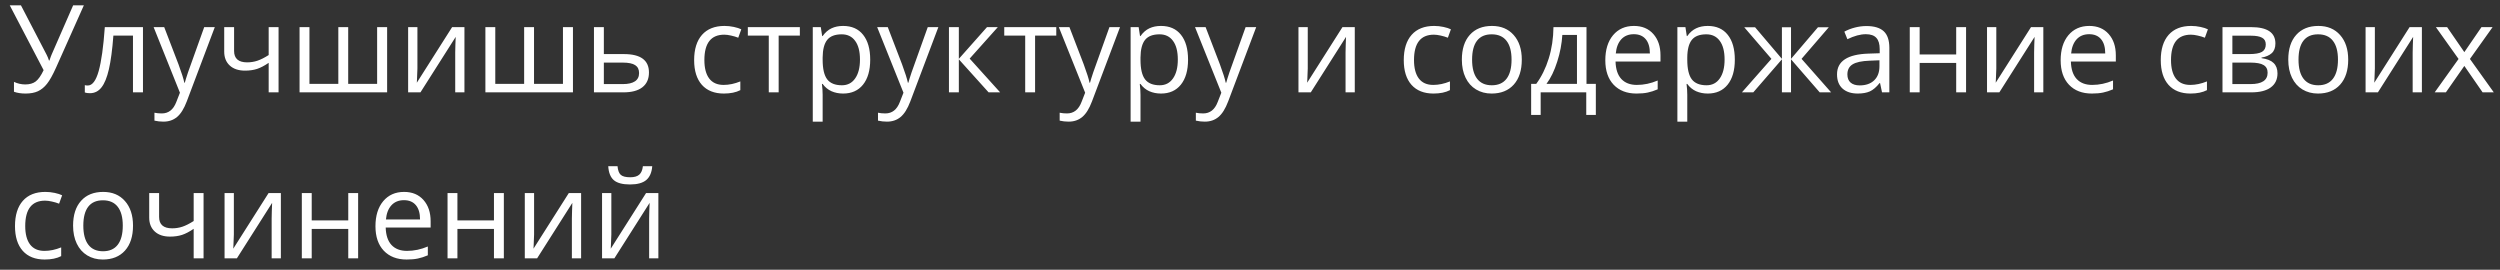 <?xml version="1.0" encoding="UTF-8"?> <svg xmlns="http://www.w3.org/2000/svg" width="241" height="26" viewBox="0 0 241 26" fill="none"><rect x="0" y="0" width="241" height="26" fill="#333333" stroke="none"/><path d="M2.466 9.018C2.042 9.018 1.669 8.961 1.347 8.846V7.893C1.703 8.058 2.065 8.14 2.432 8.14C2.853 8.14 3.189 8.045 3.442 7.853C3.698 7.658 3.953 7.295 4.205 6.763L0.94 0.514H2.019L4.498 5.283C4.593 5.47 4.668 5.654 4.721 5.834H4.767C4.874 5.512 4.949 5.309 4.991 5.225L7.051 0.514H8.084L5.404 6.516C5.083 7.232 4.792 7.752 4.532 8.077C4.276 8.402 3.985 8.641 3.66 8.794C3.339 8.943 2.941 9.018 2.466 9.018ZM13.782 8.903H12.818V3.429H10.93C10.827 4.791 10.683 5.872 10.499 6.671C10.316 7.471 10.077 8.056 9.782 8.427C9.492 8.798 9.12 8.984 8.669 8.984C8.463 8.984 8.298 8.961 8.176 8.915V8.209C8.26 8.232 8.355 8.243 8.463 8.243C8.902 8.243 9.252 7.779 9.513 6.849C9.773 5.92 9.97 4.508 10.104 2.615H13.782V8.903ZM14.809 2.615H15.83L17.207 6.201C17.509 7.019 17.697 7.61 17.77 7.974H17.815C17.865 7.779 17.968 7.446 18.125 6.975C18.286 6.501 18.806 5.047 19.686 2.615H20.707L18.005 9.775C17.737 10.483 17.423 10.984 17.064 11.279C16.708 11.577 16.27 11.726 15.75 11.726C15.459 11.726 15.172 11.694 14.889 11.629V10.866C15.099 10.912 15.335 10.935 15.595 10.935C16.249 10.935 16.716 10.567 16.995 9.833L17.345 8.938L14.809 2.615ZM22.566 2.615V4.91C22.566 5.644 22.985 6.011 23.823 6.011C24.171 6.011 24.504 5.958 24.821 5.851C25.139 5.744 25.498 5.562 25.9 5.306V2.615H26.853V8.903H25.9V6.057C25.498 6.333 25.125 6.528 24.781 6.643C24.441 6.753 24.054 6.809 23.622 6.809C22.995 6.809 22.503 6.644 22.148 6.316C21.792 5.987 21.614 5.541 21.614 4.979V2.615H22.566ZM33.566 8.083H36.355V2.615H37.319V8.903H28.878V2.615H29.831V8.083H32.614V2.615H33.566V8.083ZM40.239 2.615V6.602L40.199 7.647L40.182 7.974L43.584 2.615H44.772V8.903H43.883V5.059L43.9 4.301L43.929 3.556L40.532 8.903H39.344V2.615H40.239ZM51.48 8.083H54.269V2.615H55.233V8.903H46.792V2.615H47.745V8.083H50.527V2.615H51.48V8.083ZM58.211 5.214H60.15C61.757 5.214 62.56 5.805 62.56 6.987C62.56 7.607 62.349 8.081 61.929 8.41C61.512 8.739 60.9 8.903 60.093 8.903H57.258V2.615H58.211V5.214ZM58.211 6.034V8.106H60.047C60.552 8.106 60.938 8.018 61.206 7.842C61.474 7.666 61.607 7.4 61.607 7.044C61.607 6.696 61.483 6.442 61.234 6.281C60.99 6.117 60.584 6.034 60.018 6.034H58.211ZM69.778 9.018C68.868 9.018 68.162 8.739 67.661 8.18C67.164 7.618 66.915 6.824 66.915 5.799C66.915 4.747 67.168 3.934 67.672 3.36C68.181 2.787 68.904 2.5 69.841 2.5C70.144 2.5 70.446 2.532 70.748 2.597C71.05 2.662 71.287 2.739 71.46 2.827L71.167 3.636C70.956 3.552 70.727 3.483 70.478 3.429C70.23 3.372 70.01 3.343 69.818 3.343C68.541 3.343 67.902 4.158 67.902 5.788C67.902 6.56 68.057 7.153 68.367 7.566C68.68 7.98 69.143 8.186 69.755 8.186C70.279 8.186 70.817 8.073 71.368 7.848V8.691C70.947 8.909 70.417 9.018 69.778 9.018ZM77.106 3.429H75.063V8.903H74.11V3.429H72.091V2.615H77.106V3.429ZM81.277 9.018C80.868 9.018 80.493 8.943 80.153 8.794C79.816 8.641 79.533 8.408 79.303 8.094H79.234C79.28 8.461 79.303 8.81 79.303 9.139V11.726H78.351V2.615H79.125L79.257 3.475H79.303C79.548 3.131 79.833 2.882 80.158 2.729C80.483 2.576 80.856 2.5 81.277 2.5C82.111 2.5 82.754 2.785 83.205 3.355C83.66 3.925 83.888 4.724 83.888 5.753C83.888 6.786 83.656 7.589 83.194 8.163C82.734 8.733 82.096 9.018 81.277 9.018ZM81.139 3.309C80.497 3.309 80.032 3.487 79.745 3.842C79.458 4.198 79.311 4.764 79.303 5.541V5.753C79.303 6.637 79.451 7.27 79.745 7.652C80.04 8.031 80.512 8.22 81.162 8.22C81.706 8.22 82.13 8.001 82.436 7.561C82.746 7.121 82.901 6.514 82.901 5.742C82.901 4.958 82.746 4.357 82.436 3.94C82.13 3.519 81.698 3.309 81.139 3.309ZM84.559 2.615H85.581L86.958 6.201C87.26 7.019 87.447 7.61 87.52 7.974H87.566C87.616 7.779 87.719 7.446 87.876 6.975C88.036 6.501 88.557 5.047 89.436 2.615H90.458L87.755 9.775C87.487 10.483 87.174 10.984 86.814 11.279C86.459 11.577 86.02 11.726 85.5 11.726C85.21 11.726 84.923 11.694 84.639 11.629V10.866C84.85 10.912 85.085 10.935 85.345 10.935C85.999 10.935 86.466 10.567 86.745 9.833L87.095 8.938L84.559 2.615ZM95.146 2.615H96.19L93.476 5.65L96.414 8.903H95.301L92.432 5.719V8.903H91.479V2.615H92.432V5.673L95.146 2.615ZM101.825 3.429H99.782V8.903H98.829V3.429H96.81V2.615H101.825V3.429ZM102.071 2.615H103.093L104.47 6.201C104.772 7.019 104.96 7.61 105.032 7.974H105.078C105.128 7.779 105.231 7.446 105.388 6.975C105.549 6.501 106.069 5.047 106.949 2.615H107.97L105.267 9.775C105 10.483 104.686 10.984 104.326 11.279C103.971 11.577 103.533 11.726 103.012 11.726C102.722 11.726 102.435 11.694 102.152 11.629V10.866C102.362 10.912 102.597 10.935 102.858 10.935C103.512 10.935 103.978 10.567 104.258 9.833L104.608 8.938L102.071 2.615ZM111.918 9.018C111.508 9.018 111.134 8.943 110.793 8.794C110.456 8.641 110.173 8.408 109.944 8.094H109.875C109.921 8.461 109.944 8.81 109.944 9.139V11.726H108.991V2.615H109.766L109.898 3.475H109.944C110.189 3.131 110.474 2.882 110.799 2.729C111.124 2.576 111.497 2.5 111.918 2.5C112.752 2.5 113.394 2.785 113.846 3.355C114.301 3.925 114.528 4.724 114.528 5.753C114.528 6.786 114.297 7.589 113.834 8.163C113.375 8.733 112.736 9.018 111.918 9.018ZM111.78 3.309C111.137 3.309 110.673 3.487 110.386 3.842C110.099 4.198 109.952 4.764 109.944 5.541V5.753C109.944 6.637 110.091 7.27 110.386 7.652C110.68 8.031 111.153 8.22 111.803 8.22C112.346 8.22 112.771 8.001 113.077 7.561C113.387 7.121 113.542 6.514 113.542 5.742C113.542 4.958 113.387 4.357 113.077 3.94C112.771 3.519 112.339 3.309 111.78 3.309ZM115.2 2.615H116.221L117.598 6.201C117.9 7.019 118.088 7.61 118.161 7.974H118.207C118.256 7.779 118.36 7.446 118.516 6.975C118.677 6.501 119.197 5.047 120.077 2.615H121.098L118.396 9.775C118.128 10.483 117.814 10.984 117.455 11.279C117.099 11.577 116.661 11.726 116.141 11.726C115.85 11.726 115.563 11.694 115.28 11.629V10.866C115.491 10.912 115.726 10.935 115.986 10.935C116.64 10.935 117.107 10.567 117.386 9.833L117.736 8.938L115.2 2.615ZM126.068 2.615V6.602L126.027 7.647L126.01 7.974L129.413 2.615H130.6V8.903H129.711V5.059L129.728 4.301L129.757 3.556L126.36 8.903H125.172V2.615H126.068ZM138.186 9.018C137.276 9.018 136.57 8.739 136.069 8.18C135.571 7.618 135.323 6.824 135.323 5.799C135.323 4.747 135.575 3.934 136.08 3.36C136.589 2.787 137.312 2.5 138.249 2.5C138.551 2.5 138.854 2.532 139.156 2.597C139.458 2.662 139.695 2.739 139.867 2.827L139.575 3.636C139.364 3.552 139.135 3.483 138.886 3.429C138.637 3.372 138.417 3.343 138.226 3.343C136.949 3.343 136.31 4.158 136.31 5.788C136.31 6.56 136.465 7.153 136.775 7.566C137.088 7.98 137.551 8.186 138.163 8.186C138.687 8.186 139.225 8.073 139.775 7.848V8.691C139.355 8.909 138.825 9.018 138.186 9.018ZM146.701 5.753C146.701 6.778 146.443 7.58 145.927 8.157C145.41 8.731 144.697 9.018 143.786 9.018C143.224 9.018 142.725 8.886 142.289 8.622C141.853 8.358 141.516 7.98 141.279 7.486C141.042 6.993 140.923 6.415 140.923 5.753C140.923 4.728 141.179 3.93 141.692 3.36C142.205 2.787 142.916 2.5 143.826 2.5C144.706 2.5 145.404 2.792 145.921 3.378C146.441 3.963 146.701 4.755 146.701 5.753ZM141.91 5.753C141.91 6.556 142.071 7.169 142.392 7.589C142.713 8.01 143.186 8.22 143.809 8.22C144.433 8.22 144.905 8.012 145.227 7.595C145.552 7.174 145.714 6.56 145.714 5.753C145.714 4.954 145.552 4.347 145.227 3.934C144.905 3.517 144.429 3.309 143.798 3.309C143.174 3.309 142.704 3.513 142.386 3.923C142.069 4.332 141.91 4.942 141.91 5.753ZM153.839 11.078H152.915V8.903H148.52V11.078H147.602V8.083H148.095C148.608 7.387 149.01 6.57 149.3 5.633C149.591 4.695 149.742 3.689 149.754 2.615H152.938V8.083H153.839V11.078ZM152.02 8.083V3.366H150.609C150.559 4.215 150.394 5.076 150.115 5.948C149.84 6.817 149.496 7.528 149.082 8.083H152.02ZM157.758 9.018C156.829 9.018 156.094 8.735 155.555 8.169C155.019 7.603 154.752 6.817 154.752 5.811C154.752 4.797 155 3.992 155.497 3.395C155.999 2.798 156.67 2.5 157.511 2.5C158.299 2.5 158.923 2.76 159.382 3.28C159.841 3.797 160.071 4.479 160.071 5.329V5.931H155.738C155.758 6.669 155.943 7.23 156.295 7.612C156.651 7.995 157.15 8.186 157.793 8.186C158.47 8.186 159.139 8.045 159.801 7.761V8.611C159.464 8.756 159.145 8.859 158.843 8.921C158.544 8.986 158.183 9.018 157.758 9.018ZM157.5 3.297C156.995 3.297 156.591 3.462 156.289 3.791C155.991 4.12 155.815 4.575 155.761 5.156H159.049C159.049 4.556 158.915 4.097 158.648 3.779C158.38 3.458 157.997 3.297 157.5 3.297ZM164.627 9.018C164.217 9.018 163.842 8.943 163.502 8.794C163.165 8.641 162.882 8.408 162.653 8.094H162.584C162.63 8.461 162.653 8.81 162.653 9.139V11.726H161.7V2.615H162.475L162.607 3.475H162.653C162.897 3.131 163.182 2.882 163.508 2.729C163.833 2.576 164.206 2.5 164.627 2.5C165.46 2.5 166.103 2.785 166.554 3.355C167.01 3.925 167.237 4.724 167.237 5.753C167.237 6.786 167.006 7.589 166.543 8.163C166.084 8.733 165.445 9.018 164.627 9.018ZM164.489 3.309C163.846 3.309 163.381 3.487 163.094 3.842C162.808 4.198 162.66 4.764 162.653 5.541V5.753C162.653 6.637 162.8 7.27 163.094 7.652C163.389 8.031 163.861 8.22 164.512 8.22C165.055 8.22 165.48 8.001 165.786 7.561C166.095 7.121 166.25 6.514 166.25 5.742C166.25 4.958 166.095 4.357 165.786 3.94C165.48 3.519 165.047 3.309 164.489 3.309ZM171.776 2.626H172.654V5.673L175.253 2.626H176.297L173.67 5.673L176.521 8.903H175.42L172.654 5.719V8.903H171.776V5.719L169.016 8.903H167.92L170.766 5.673L168.144 2.626H169.188L171.776 5.673V2.626ZM181.427 8.903L181.238 8.008H181.192C180.878 8.402 180.565 8.67 180.251 8.812C179.941 8.949 179.553 9.018 179.086 9.018C178.463 9.018 177.973 8.857 177.617 8.536C177.265 8.215 177.089 7.758 177.089 7.165C177.089 5.895 178.105 5.229 180.136 5.168L181.203 5.133V4.743C181.203 4.25 181.096 3.886 180.882 3.653C180.672 3.416 180.333 3.297 179.867 3.297C179.342 3.297 178.75 3.458 178.088 3.779L177.795 3.051C178.105 2.882 178.443 2.75 178.811 2.655C179.182 2.559 179.553 2.511 179.924 2.511C180.674 2.511 181.228 2.678 181.588 3.01C181.951 3.343 182.133 3.877 182.133 4.611V8.903H181.427ZM179.275 8.232C179.868 8.232 180.333 8.069 180.67 7.744C181.01 7.419 181.18 6.964 181.18 6.379V5.811L180.228 5.851C179.471 5.878 178.924 5.996 178.587 6.206C178.254 6.413 178.088 6.736 178.088 7.176C178.088 7.52 178.191 7.783 178.398 7.962C178.608 8.142 178.901 8.232 179.275 8.232ZM185.054 2.615V5.248H188.577V2.615H189.529V8.903H188.577V6.069H185.054V8.903H184.101V2.615H185.054ZM192.444 2.615V6.602L192.404 7.647L192.387 7.974L195.789 2.615H196.977V8.903H196.088V5.059L196.105 4.301L196.134 3.556L192.737 8.903H191.549V2.615H192.444ZM201.654 9.018C200.724 9.018 199.989 8.735 199.45 8.169C198.915 7.603 198.647 6.817 198.647 5.811C198.647 4.797 198.895 3.992 199.393 3.395C199.894 2.798 200.565 2.5 201.407 2.5C202.195 2.5 202.818 2.76 203.277 3.28C203.736 3.797 203.966 4.479 203.966 5.329V5.931H199.634C199.653 6.669 199.838 7.23 200.19 7.612C200.546 7.995 201.045 8.186 201.688 8.186C202.365 8.186 203.034 8.045 203.696 7.761V8.611C203.36 8.756 203.04 8.859 202.738 8.921C202.44 8.986 202.078 9.018 201.654 9.018ZM201.395 3.297C200.89 3.297 200.487 3.462 200.185 3.791C199.886 4.12 199.71 4.575 199.657 5.156H202.945C202.945 4.556 202.811 4.097 202.543 3.779C202.275 3.458 201.893 3.297 201.395 3.297ZM211.161 9.018C210.251 9.018 209.545 8.739 209.044 8.18C208.547 7.618 208.298 6.824 208.298 5.799C208.298 4.747 208.551 3.934 209.055 3.36C209.564 2.787 210.287 2.5 211.224 2.5C211.527 2.5 211.829 2.532 212.131 2.597C212.433 2.662 212.67 2.739 212.842 2.827L212.55 3.636C212.339 3.552 212.11 3.483 211.861 3.429C211.613 3.372 211.393 3.343 211.201 3.343C209.924 3.343 209.285 4.158 209.285 5.788C209.285 6.56 209.44 7.153 209.75 7.566C210.063 7.98 210.526 8.186 211.138 8.186C211.662 8.186 212.2 8.073 212.751 7.848V8.691C212.33 8.909 211.8 9.018 211.161 9.018ZM219.349 4.192C219.349 4.602 219.231 4.914 218.994 5.128C218.76 5.338 218.431 5.48 218.007 5.552V5.604C218.542 5.677 218.932 5.834 219.177 6.075C219.426 6.316 219.55 6.648 219.55 7.073C219.55 7.658 219.334 8.11 218.902 8.427C218.473 8.745 217.846 8.903 217.02 8.903H214.248V2.615H217.008C218.569 2.615 219.349 3.141 219.349 4.192ZM218.598 7.01C218.598 6.669 218.468 6.423 218.207 6.27C217.951 6.113 217.525 6.034 216.928 6.034H215.201V8.106H216.951C218.049 8.106 218.598 7.74 218.598 7.01ZM218.42 4.284C218.42 3.978 218.301 3.762 218.064 3.636C217.831 3.506 217.475 3.441 216.997 3.441H215.201V5.214H216.813C217.402 5.214 217.817 5.141 218.058 4.996C218.299 4.85 218.42 4.613 218.42 4.284ZM226.367 5.753C226.367 6.778 226.109 7.58 225.592 8.157C225.076 8.731 224.362 9.018 223.452 9.018C222.89 9.018 222.39 8.886 221.954 8.622C221.518 8.358 221.182 7.98 220.944 7.486C220.707 6.993 220.589 6.415 220.589 5.753C220.589 4.728 220.845 3.93 221.358 3.36C221.87 2.787 222.582 2.5 223.492 2.5C224.372 2.5 225.07 2.792 225.586 3.378C226.107 3.963 226.367 4.755 226.367 5.753ZM221.576 5.753C221.576 6.556 221.736 7.169 222.058 7.589C222.379 8.01 222.851 8.22 223.475 8.22C224.098 8.22 224.571 8.012 224.892 7.595C225.217 7.174 225.38 6.56 225.38 5.753C225.38 4.954 225.217 4.347 224.892 3.934C224.571 3.517 224.095 3.309 223.463 3.309C222.84 3.309 222.369 3.513 222.052 3.923C221.734 4.332 221.576 4.942 221.576 5.753ZM228.937 2.615V6.602L228.897 7.647L228.88 7.974L232.283 2.615H233.47V8.903H232.581V5.059L232.598 4.301L232.627 3.556L229.23 8.903H228.042V2.615H228.937ZM237.005 5.684L234.819 2.615H235.903L237.562 5.024L239.214 2.615H240.287L238.101 5.684L240.402 8.903H239.323L237.562 6.356L235.783 8.903H234.704L237.005 5.684ZM4.308 25.018C3.398 25.018 2.692 24.739 2.191 24.18C1.694 23.618 1.445 22.824 1.445 21.799C1.445 20.747 1.697 19.934 2.202 19.36C2.711 18.787 3.434 18.5 4.371 18.5C4.674 18.5 4.976 18.532 5.278 18.597C5.58 18.662 5.817 18.739 5.989 18.827L5.697 19.636C5.486 19.552 5.257 19.483 5.008 19.429C4.76 19.372 4.54 19.343 4.348 19.343C3.071 19.343 2.432 20.158 2.432 21.788C2.432 22.56 2.587 23.153 2.897 23.566C3.21 23.98 3.673 24.186 4.285 24.186C4.809 24.186 5.347 24.073 5.898 23.848V24.691C5.477 24.909 4.947 25.018 4.308 25.018ZM12.823 21.753C12.823 22.778 12.565 23.58 12.049 24.157C11.532 24.731 10.819 25.018 9.908 25.018C9.346 25.018 8.847 24.886 8.411 24.622C7.975 24.358 7.638 23.98 7.401 23.486C7.164 22.993 7.045 22.415 7.045 21.753C7.045 20.728 7.302 19.93 7.814 19.36C8.327 18.787 9.038 18.5 9.949 18.5C10.829 18.5 11.527 18.792 12.043 19.378C12.563 19.963 12.823 20.755 12.823 21.753ZM8.032 21.753C8.032 22.556 8.193 23.169 8.514 23.589C8.835 24.01 9.308 24.221 9.931 24.221C10.555 24.221 11.027 24.012 11.349 23.595C11.674 23.174 11.836 22.56 11.836 21.753C11.836 20.954 11.674 20.347 11.349 19.934C11.027 19.517 10.551 19.309 9.92 19.309C9.296 19.309 8.826 19.514 8.508 19.923C8.191 20.332 8.032 20.942 8.032 21.753ZM15.337 18.614V20.91C15.337 21.644 15.755 22.011 16.593 22.011C16.941 22.011 17.274 21.958 17.592 21.851C17.909 21.744 18.269 21.562 18.67 21.306V18.614H19.623V24.903H18.67V22.057C18.269 22.333 17.896 22.528 17.551 22.643C17.211 22.753 16.825 22.809 16.392 22.809C15.765 22.809 15.274 22.645 14.918 22.316C14.562 21.986 14.384 21.541 14.384 20.979V18.614H15.337ZM22.544 18.614V22.602L22.503 23.647L22.486 23.974L25.889 18.614H27.076V24.903H26.187V21.059L26.204 20.302L26.233 19.556L22.836 24.903H21.648V18.614H22.544ZM30.049 18.614V21.248H33.572V18.614H34.524V24.903H33.572V22.069H30.049V24.903H29.096V18.614H30.049ZM39.201 25.018C38.271 25.018 37.537 24.735 36.997 24.169C36.462 23.603 36.194 22.817 36.194 21.811C36.194 20.797 36.443 19.992 36.94 19.395C37.441 18.798 38.112 18.5 38.954 18.5C39.742 18.5 40.365 18.76 40.825 19.28C41.284 19.797 41.513 20.479 41.513 21.329V21.931H37.181C37.2 22.669 37.386 23.23 37.737 23.612C38.093 23.995 38.593 24.186 39.235 24.186C39.912 24.186 40.582 24.044 41.243 23.762V24.611C40.907 24.756 40.587 24.859 40.285 24.921C39.987 24.986 39.625 25.018 39.201 25.018ZM38.943 19.297C38.438 19.297 38.034 19.462 37.732 19.791C37.433 20.12 37.258 20.575 37.204 21.156H40.492C40.492 20.556 40.358 20.097 40.09 19.779C39.822 19.458 39.44 19.297 38.943 19.297ZM44.095 18.614V21.248H47.618V18.614H48.571V24.903H47.618V22.069H44.095V24.903H43.143V18.614H44.095ZM51.486 18.614V22.602L51.446 23.647L51.428 23.974L54.831 18.614H56.019V24.903H55.129V21.059L55.147 20.302L55.175 19.556L51.778 24.903H50.59V18.614H51.486ZM58.934 18.614V22.602L58.893 23.647L58.876 23.974L62.279 18.614H63.467V24.903H62.577V21.059L62.594 20.302L62.623 19.556L59.226 24.903H58.038V18.614H58.934ZM60.73 17.782C60.022 17.782 59.505 17.647 59.18 17.375C58.855 17.1 58.673 16.648 58.635 16.021H59.53C59.565 16.419 59.668 16.696 59.84 16.853C60.016 17.01 60.32 17.088 60.752 17.088C61.147 17.088 61.437 17.004 61.625 16.836C61.816 16.668 61.933 16.396 61.975 16.021H62.876C62.83 16.625 62.636 17.071 62.296 17.358C61.956 17.641 61.433 17.782 60.73 17.782Z" fill="white"></path></svg> 